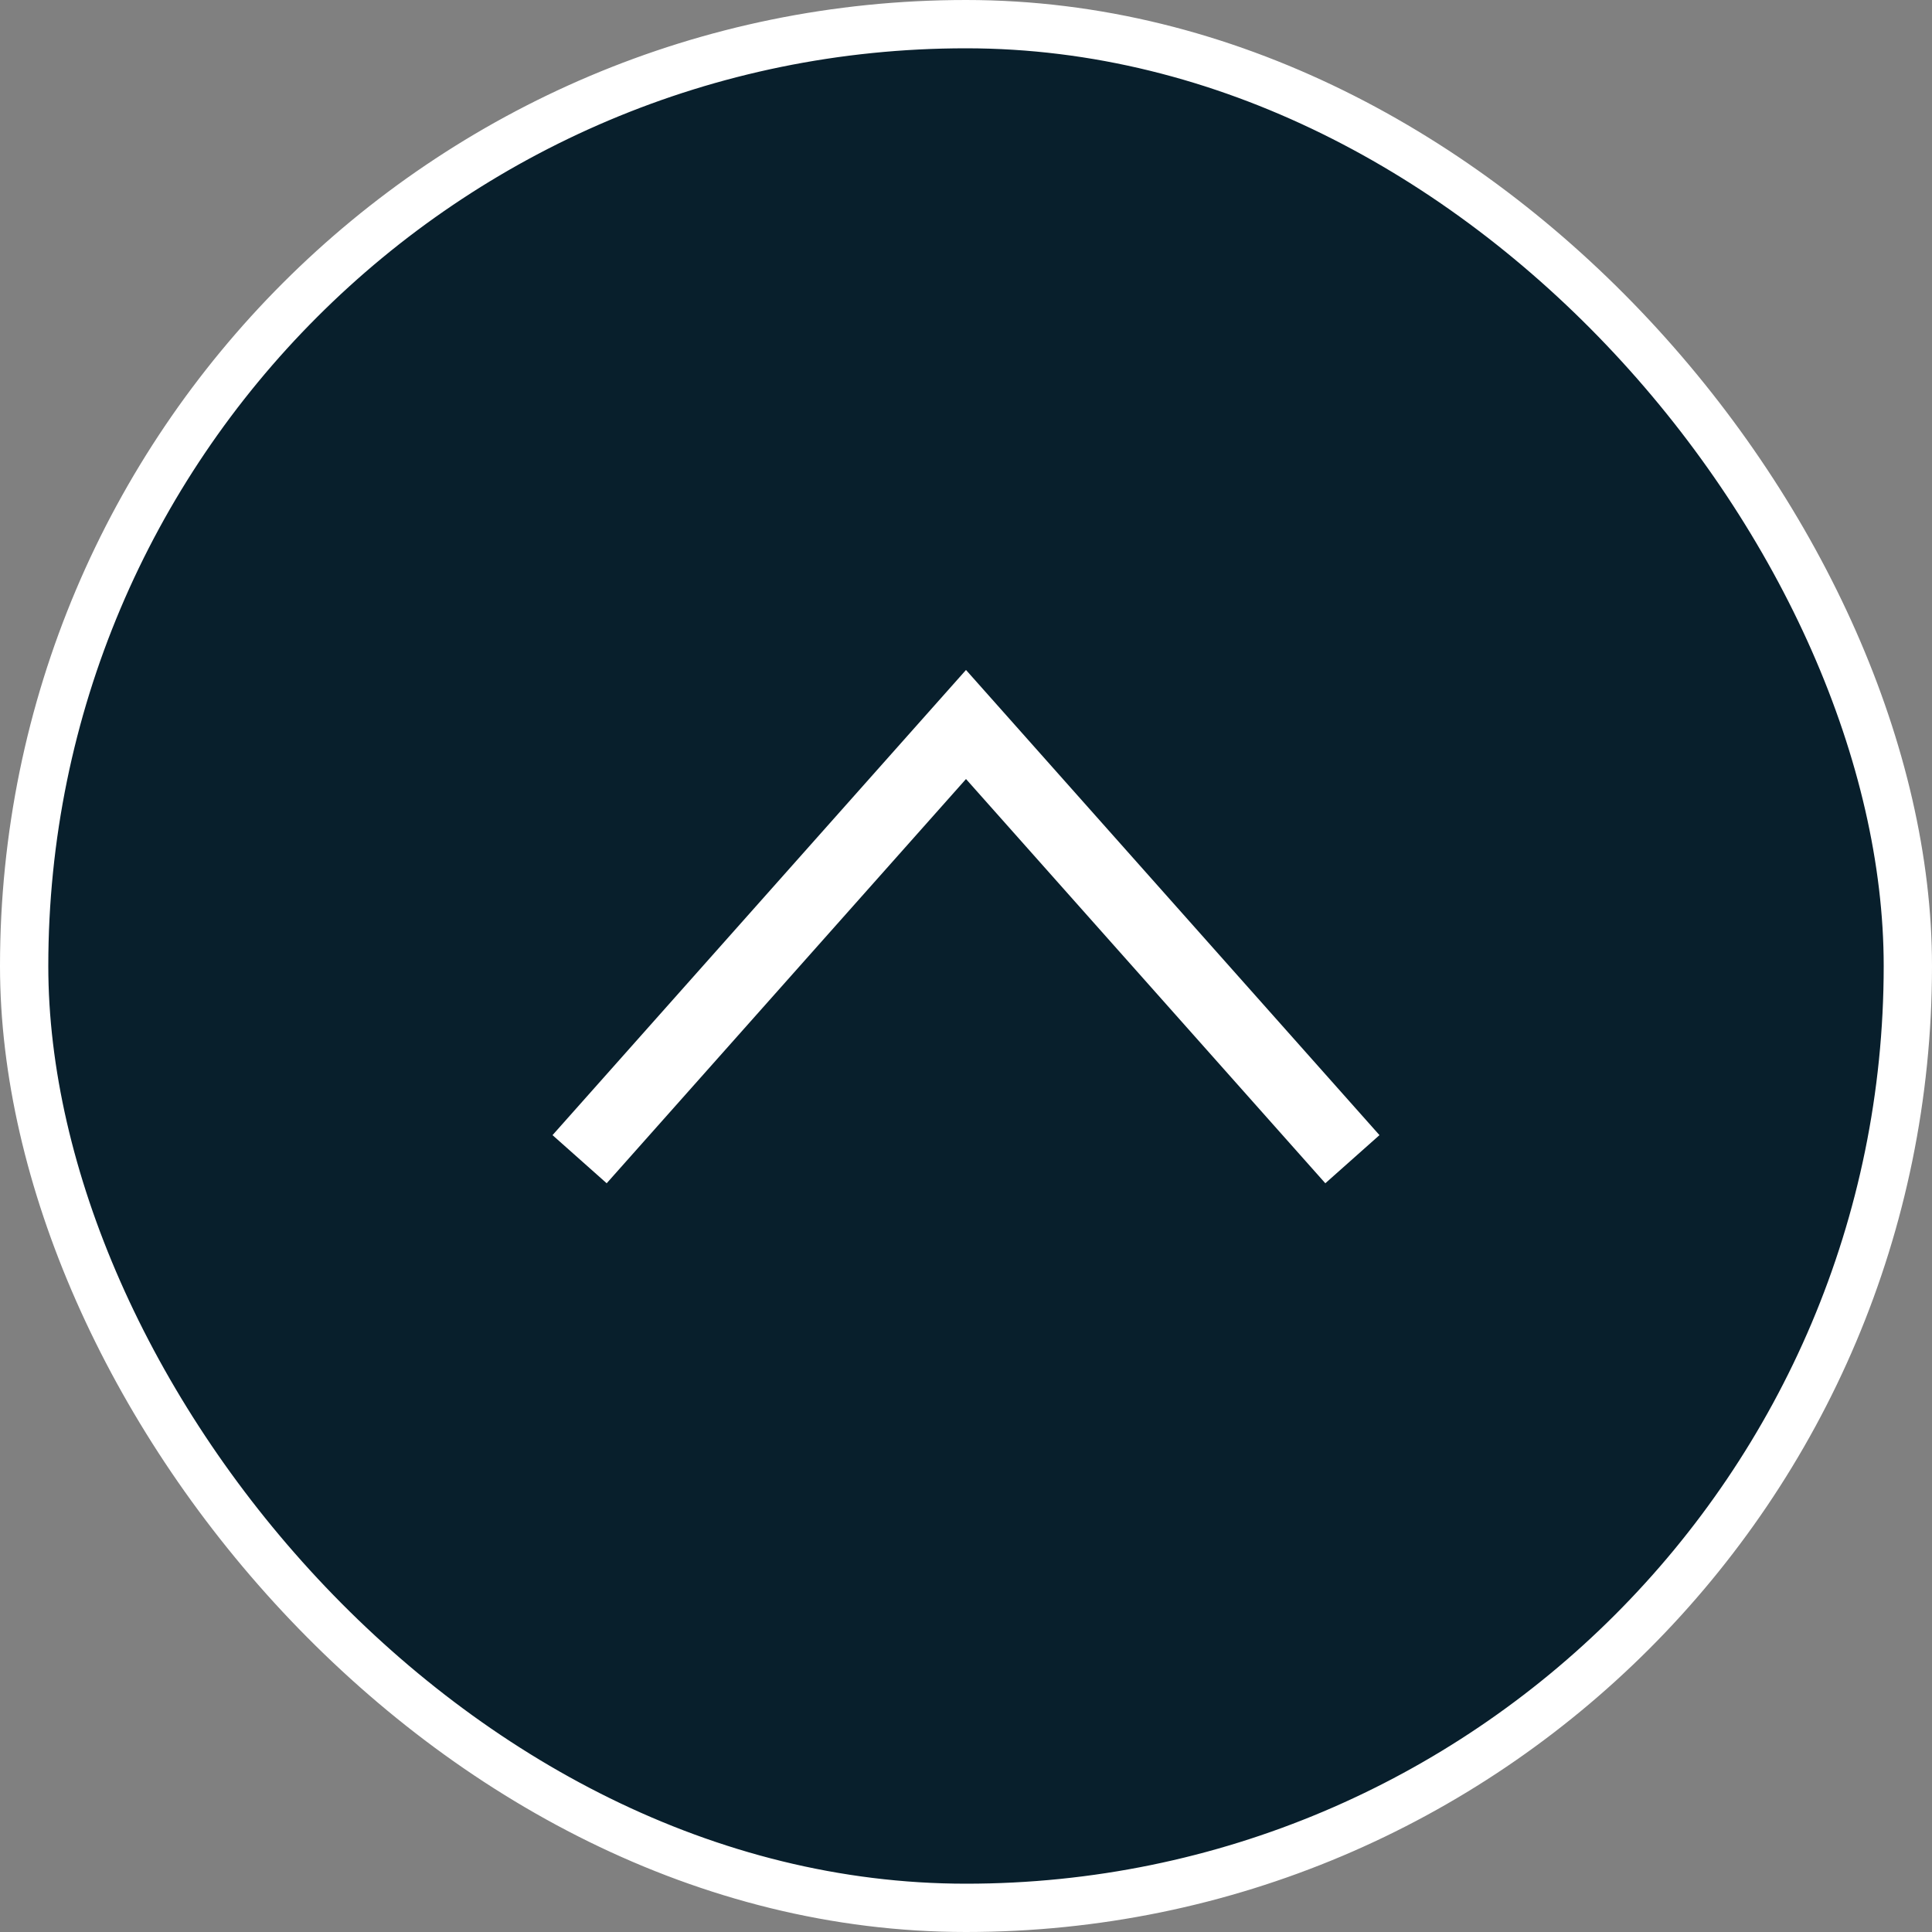 <svg xmlns="http://www.w3.org/2000/svg" width="40" height="40" fill="none" viewBox="0 0 40 40"><rect x="0" y="0" width="40" height="40" fill="#808080" stroke="none"/><rect width="39" height="39" x=".5" y=".5" fill="#081F2C" stroke="#fff" rx="19.5"/><path stroke="#fff" stroke-width="1.5" d="m28 24-8-9-8 9"/></svg>
